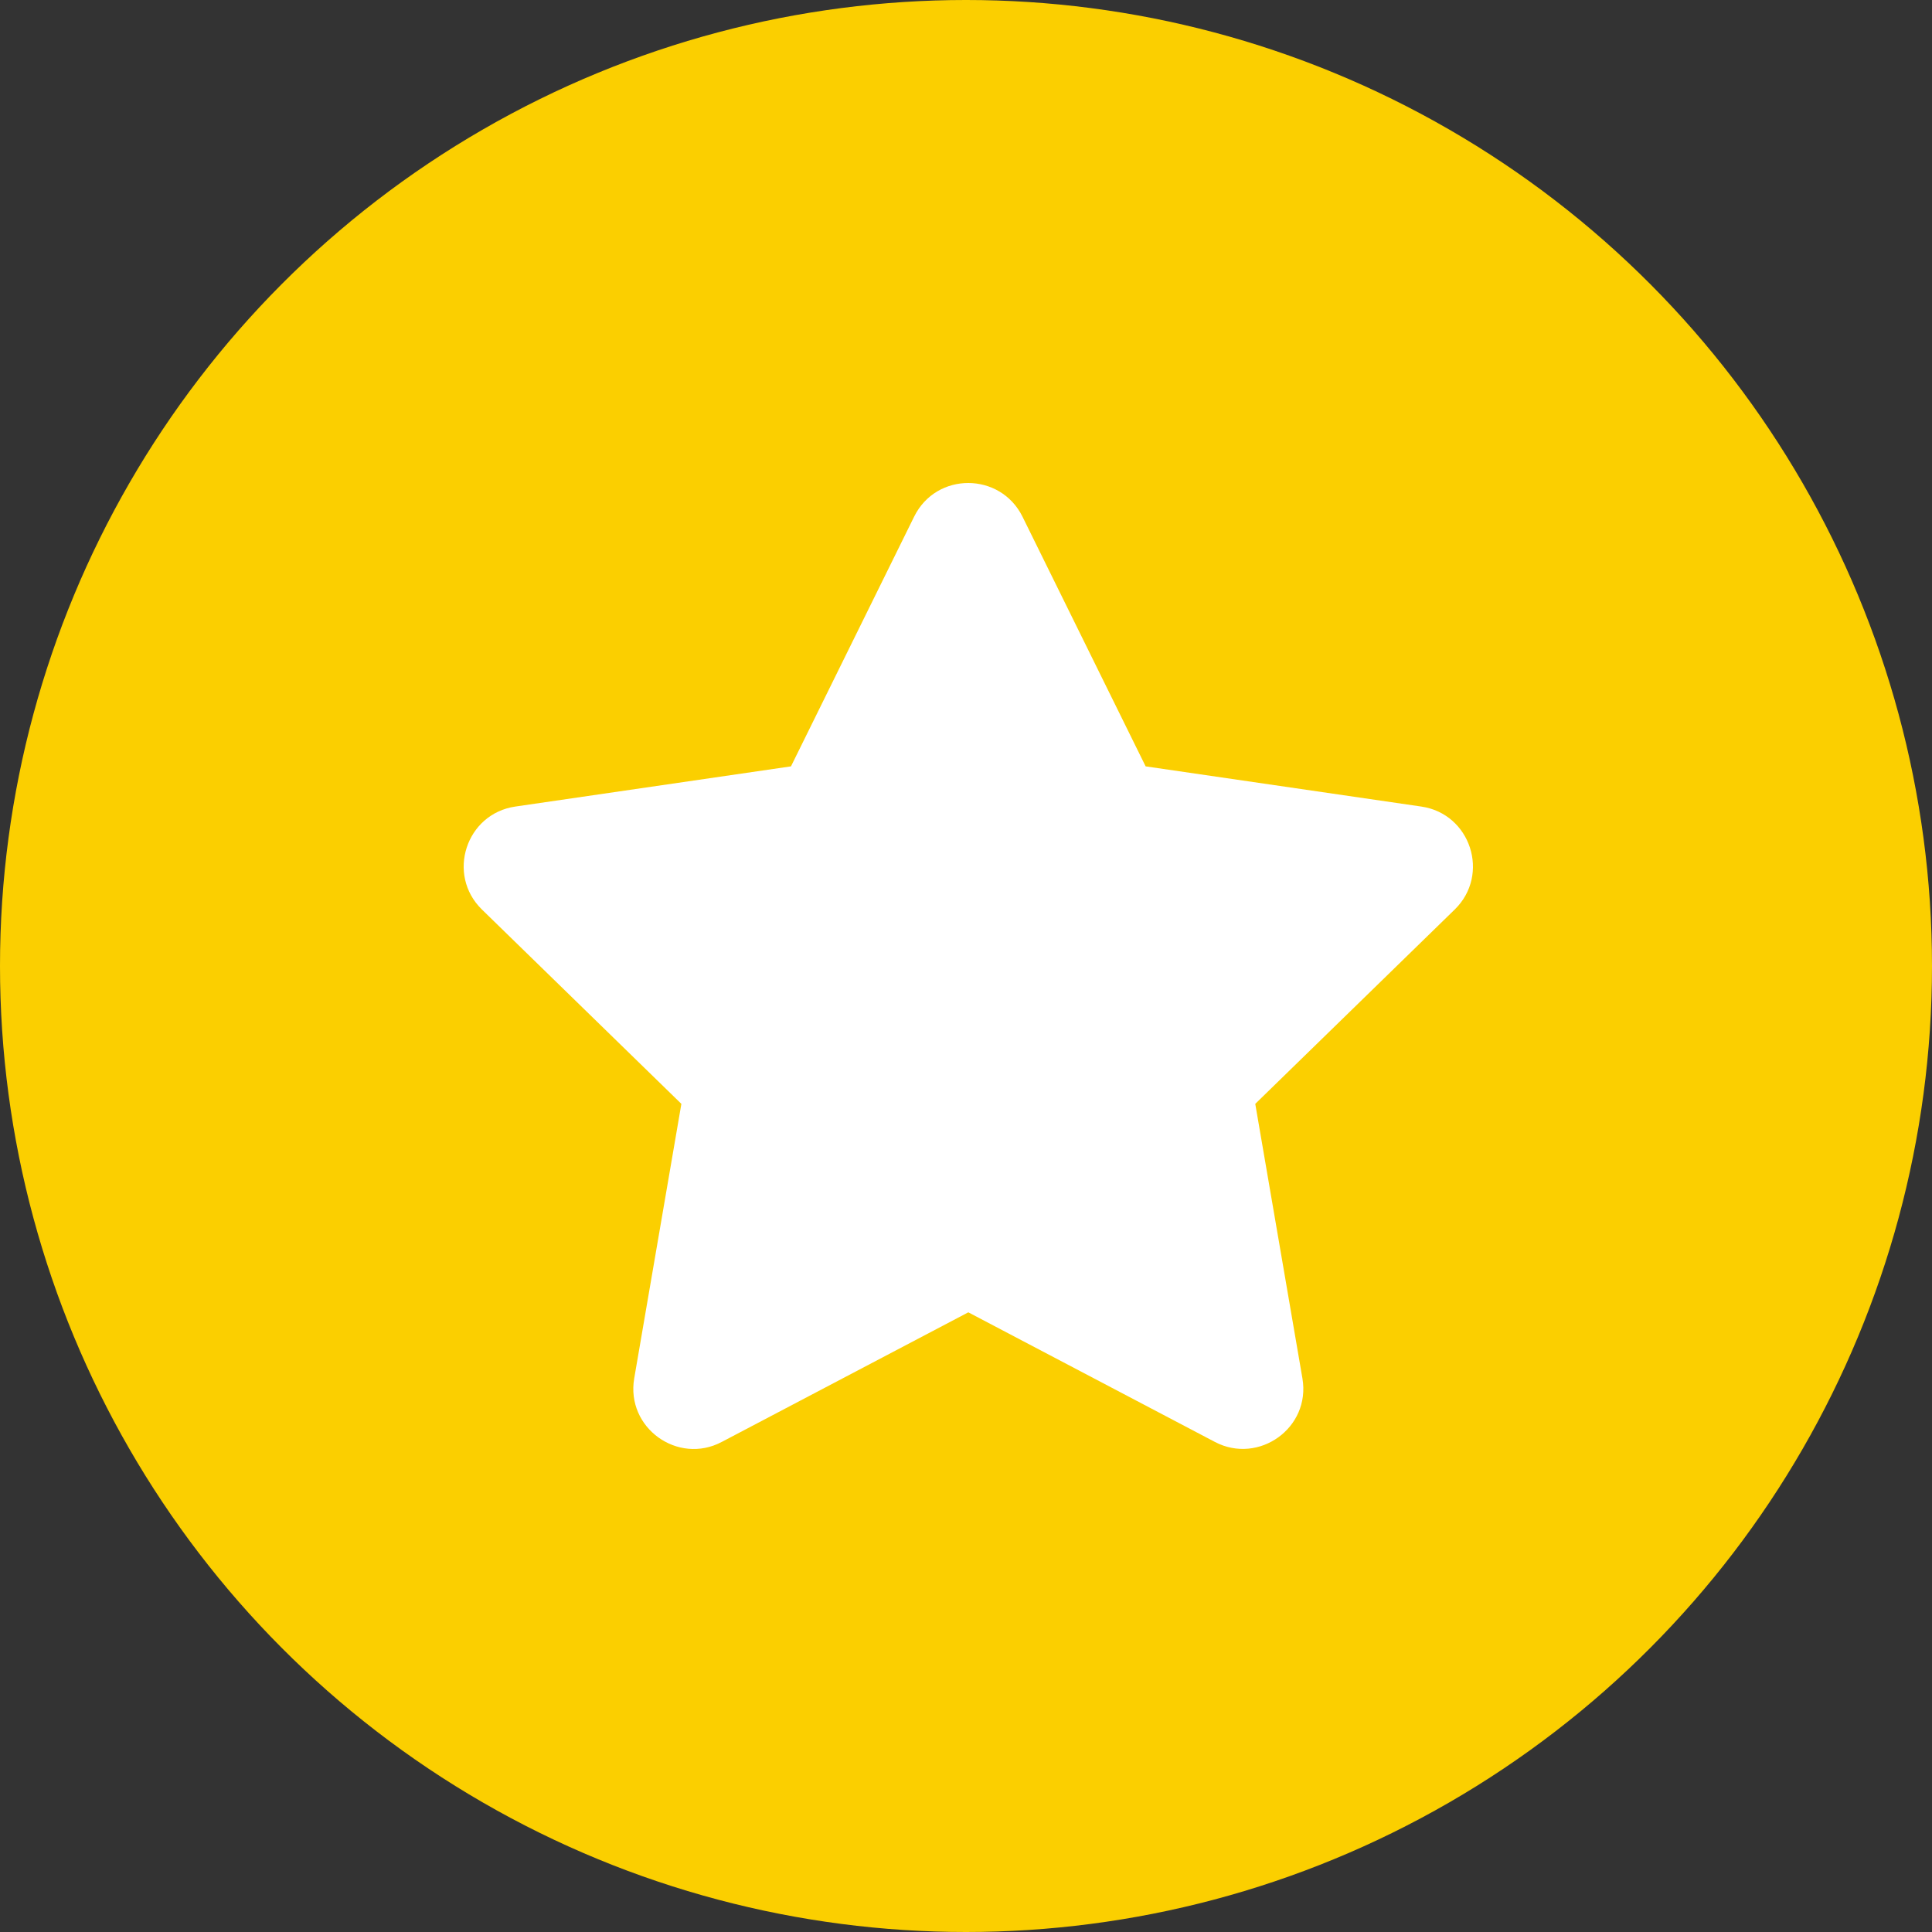 <?xml version="1.0" encoding="UTF-8"?> <svg xmlns="http://www.w3.org/2000/svg" xmlns:xlink="http://www.w3.org/1999/xlink" width="100px" height="100px" viewBox="0 0 100 100" version="1.1"><rect x="0" y="0" width="100" height="100" fill="#333333" stroke="none"/><title>picto-star</title><g id="Page-1" stroke="none" stroke-width="1" fill="none" fill-rule="evenodd"><g id="picto-star"><circle id="Oval" fill="#FBCF00" cx="50" cy="50" r="50"></circle><path d="M47.317,26.739 L40.941,39.667 L26.675,41.747 C24.117,42.118 23.092,45.272 24.947,47.079 L35.268,57.136 L32.827,71.343 C32.388,73.911 35.092,75.835 37.358,74.634 L50.12,67.926 L62.882,74.634 C65.147,75.825 67.852,73.911 67.413,71.343 L64.972,57.136 L75.293,47.079 C77.148,45.272 76.123,42.118 73.564,41.747 L59.298,39.667 L52.922,26.739 C51.78,24.435 48.47,24.406 47.317,26.739 Z" id="Path" fill="#FFFFFF" fill-rule="nonzero"></path></g></g></svg> 